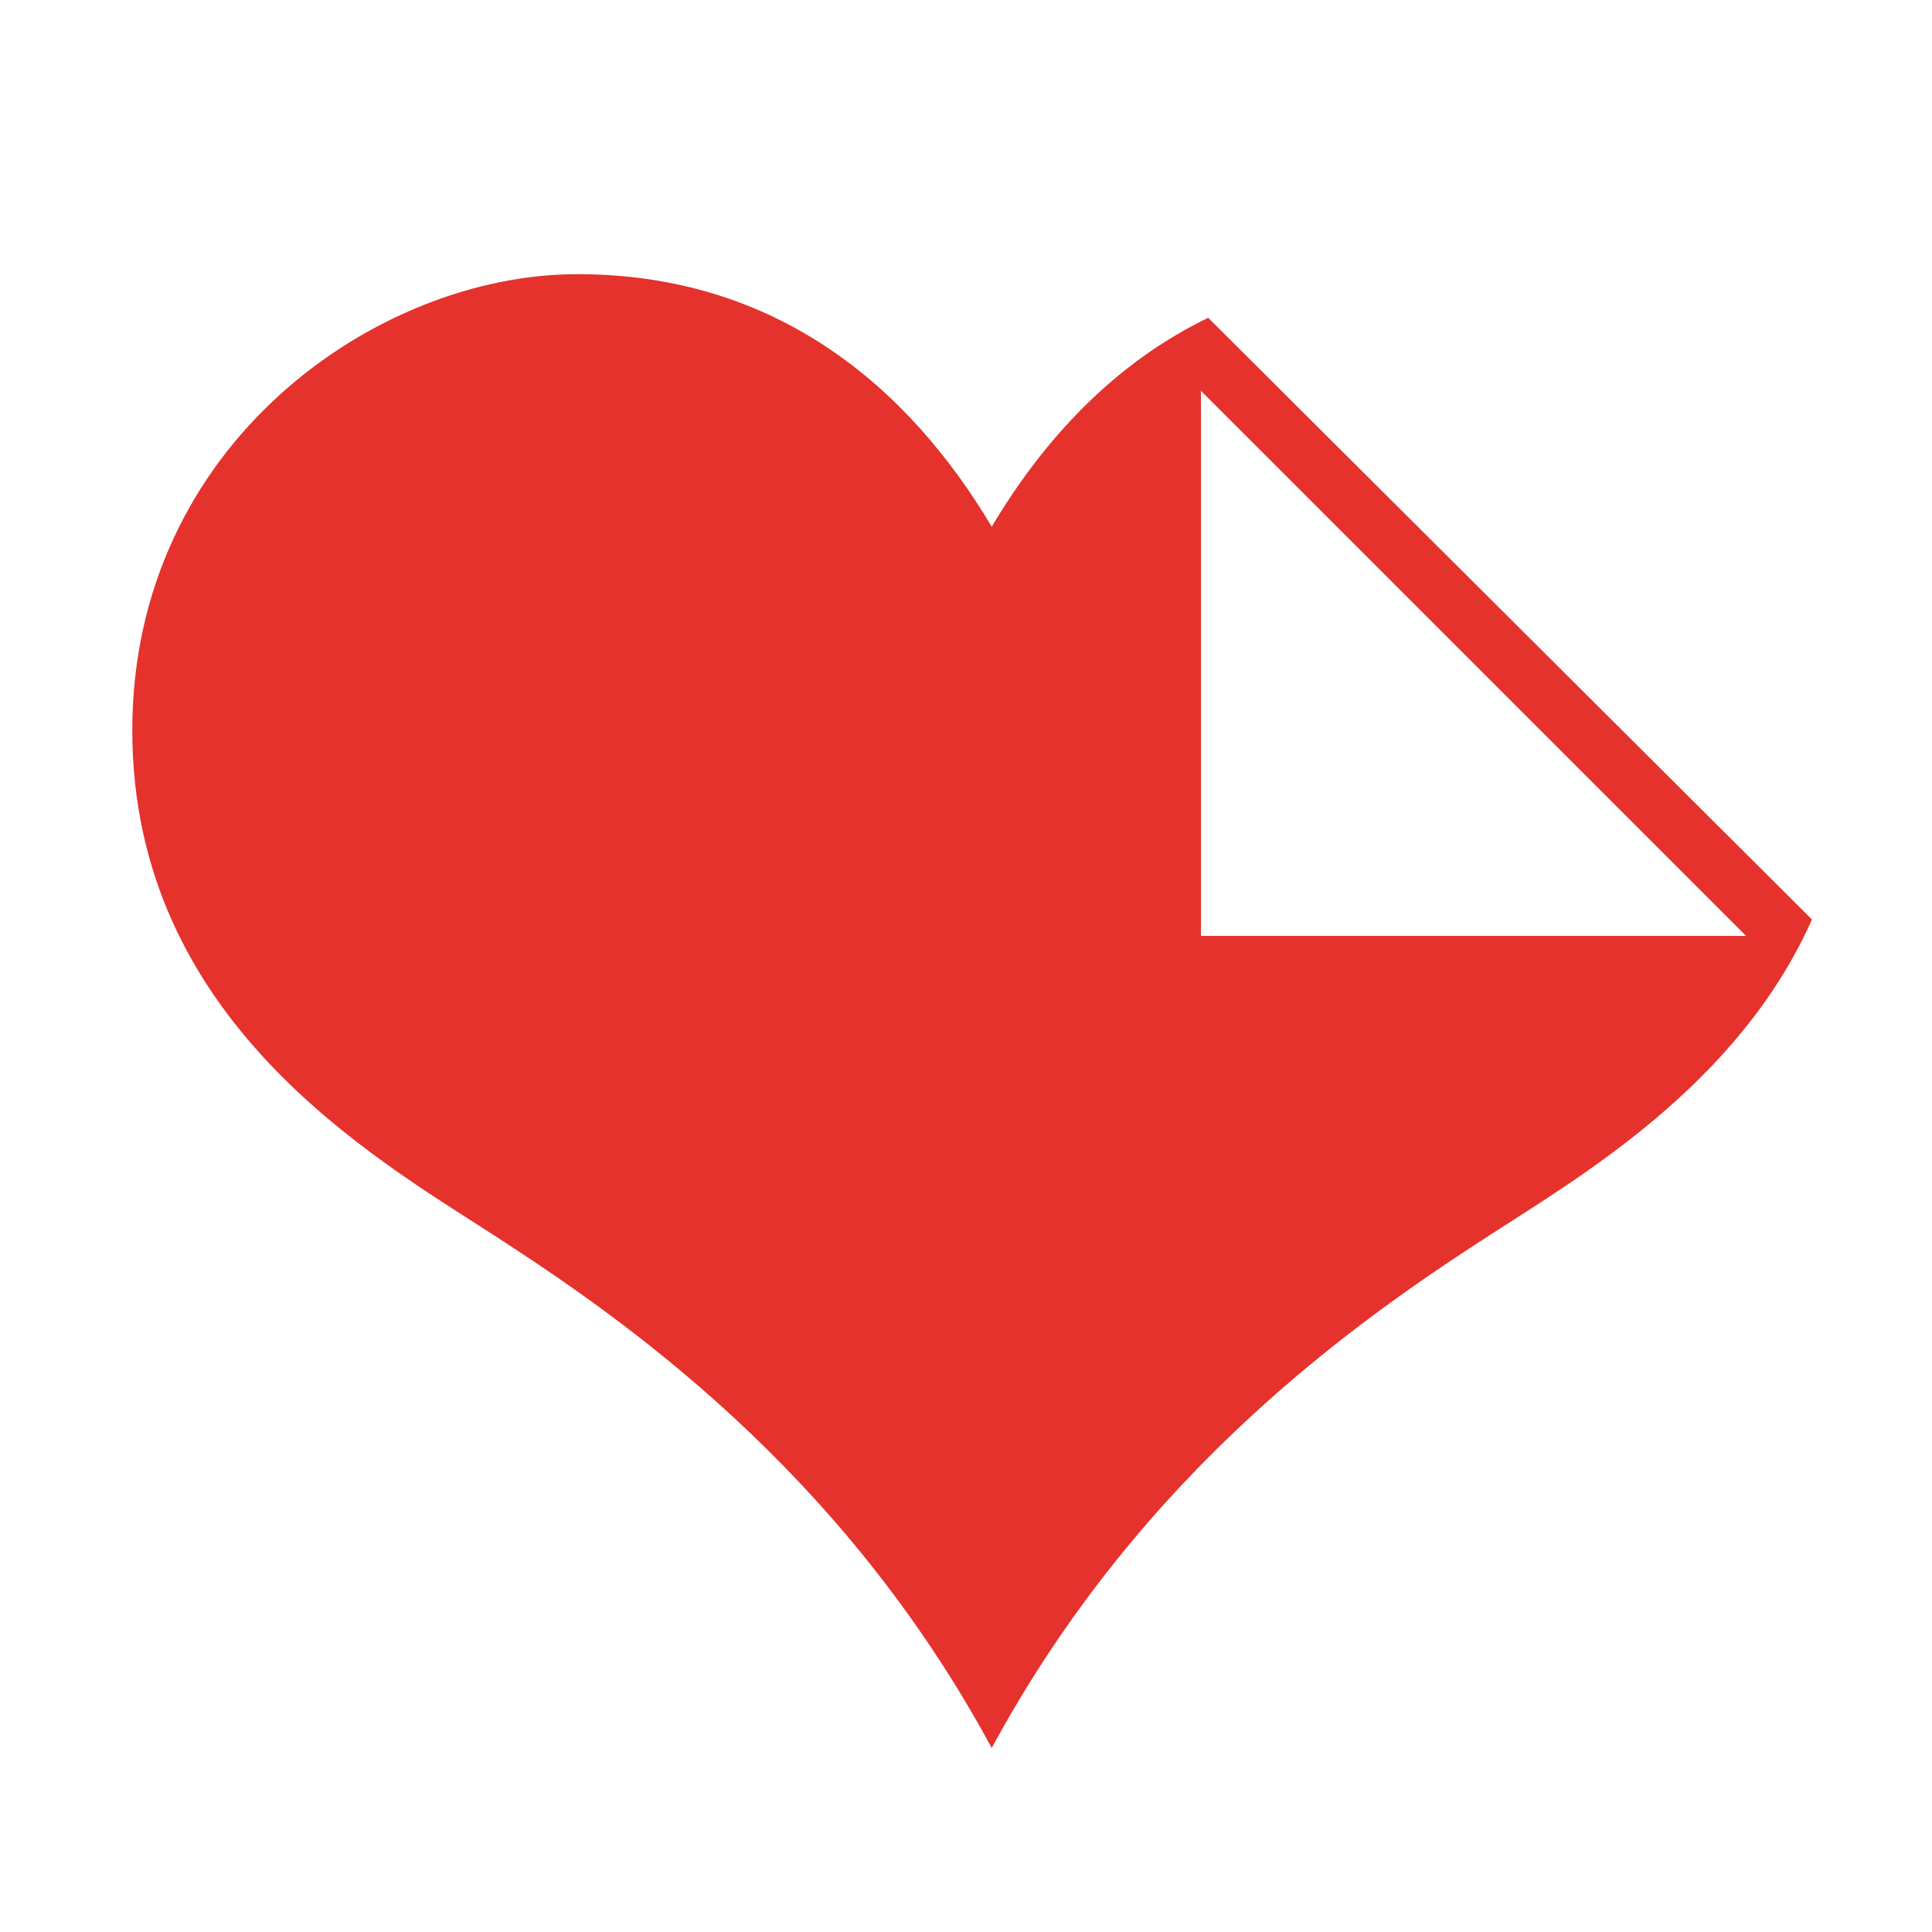 <?xml version="1.0" encoding="UTF-8" standalone="no"?> <svg xmlns="http://www.w3.org/2000/svg" xmlns:xlink="http://www.w3.org/1999/xlink" class="icon" viewBox="0 0 1024 1024" version="1.1" width="200" height="200"><path d="M640.37 168.44c-49.93 24.09-87.38 64.7-114.73 110.74-43.97-73.92-113.88-133.87-219.75-133.87-105.92 0-235.77 89.89-235.77 241.73 0 153.73 128.28 226.6 191.82 267.75 67.91 43.94 183.79 123.83 263.7 271.69 79.93-147.85 195.8-227.75 263.73-271.69 47.73-30.94 132.06-79.8 171-167.45l-320-318.9z m-3.83 327.61V207.16l288.89 288.88H636.54v0.01z" fill="#E5322D"></path></svg> 
